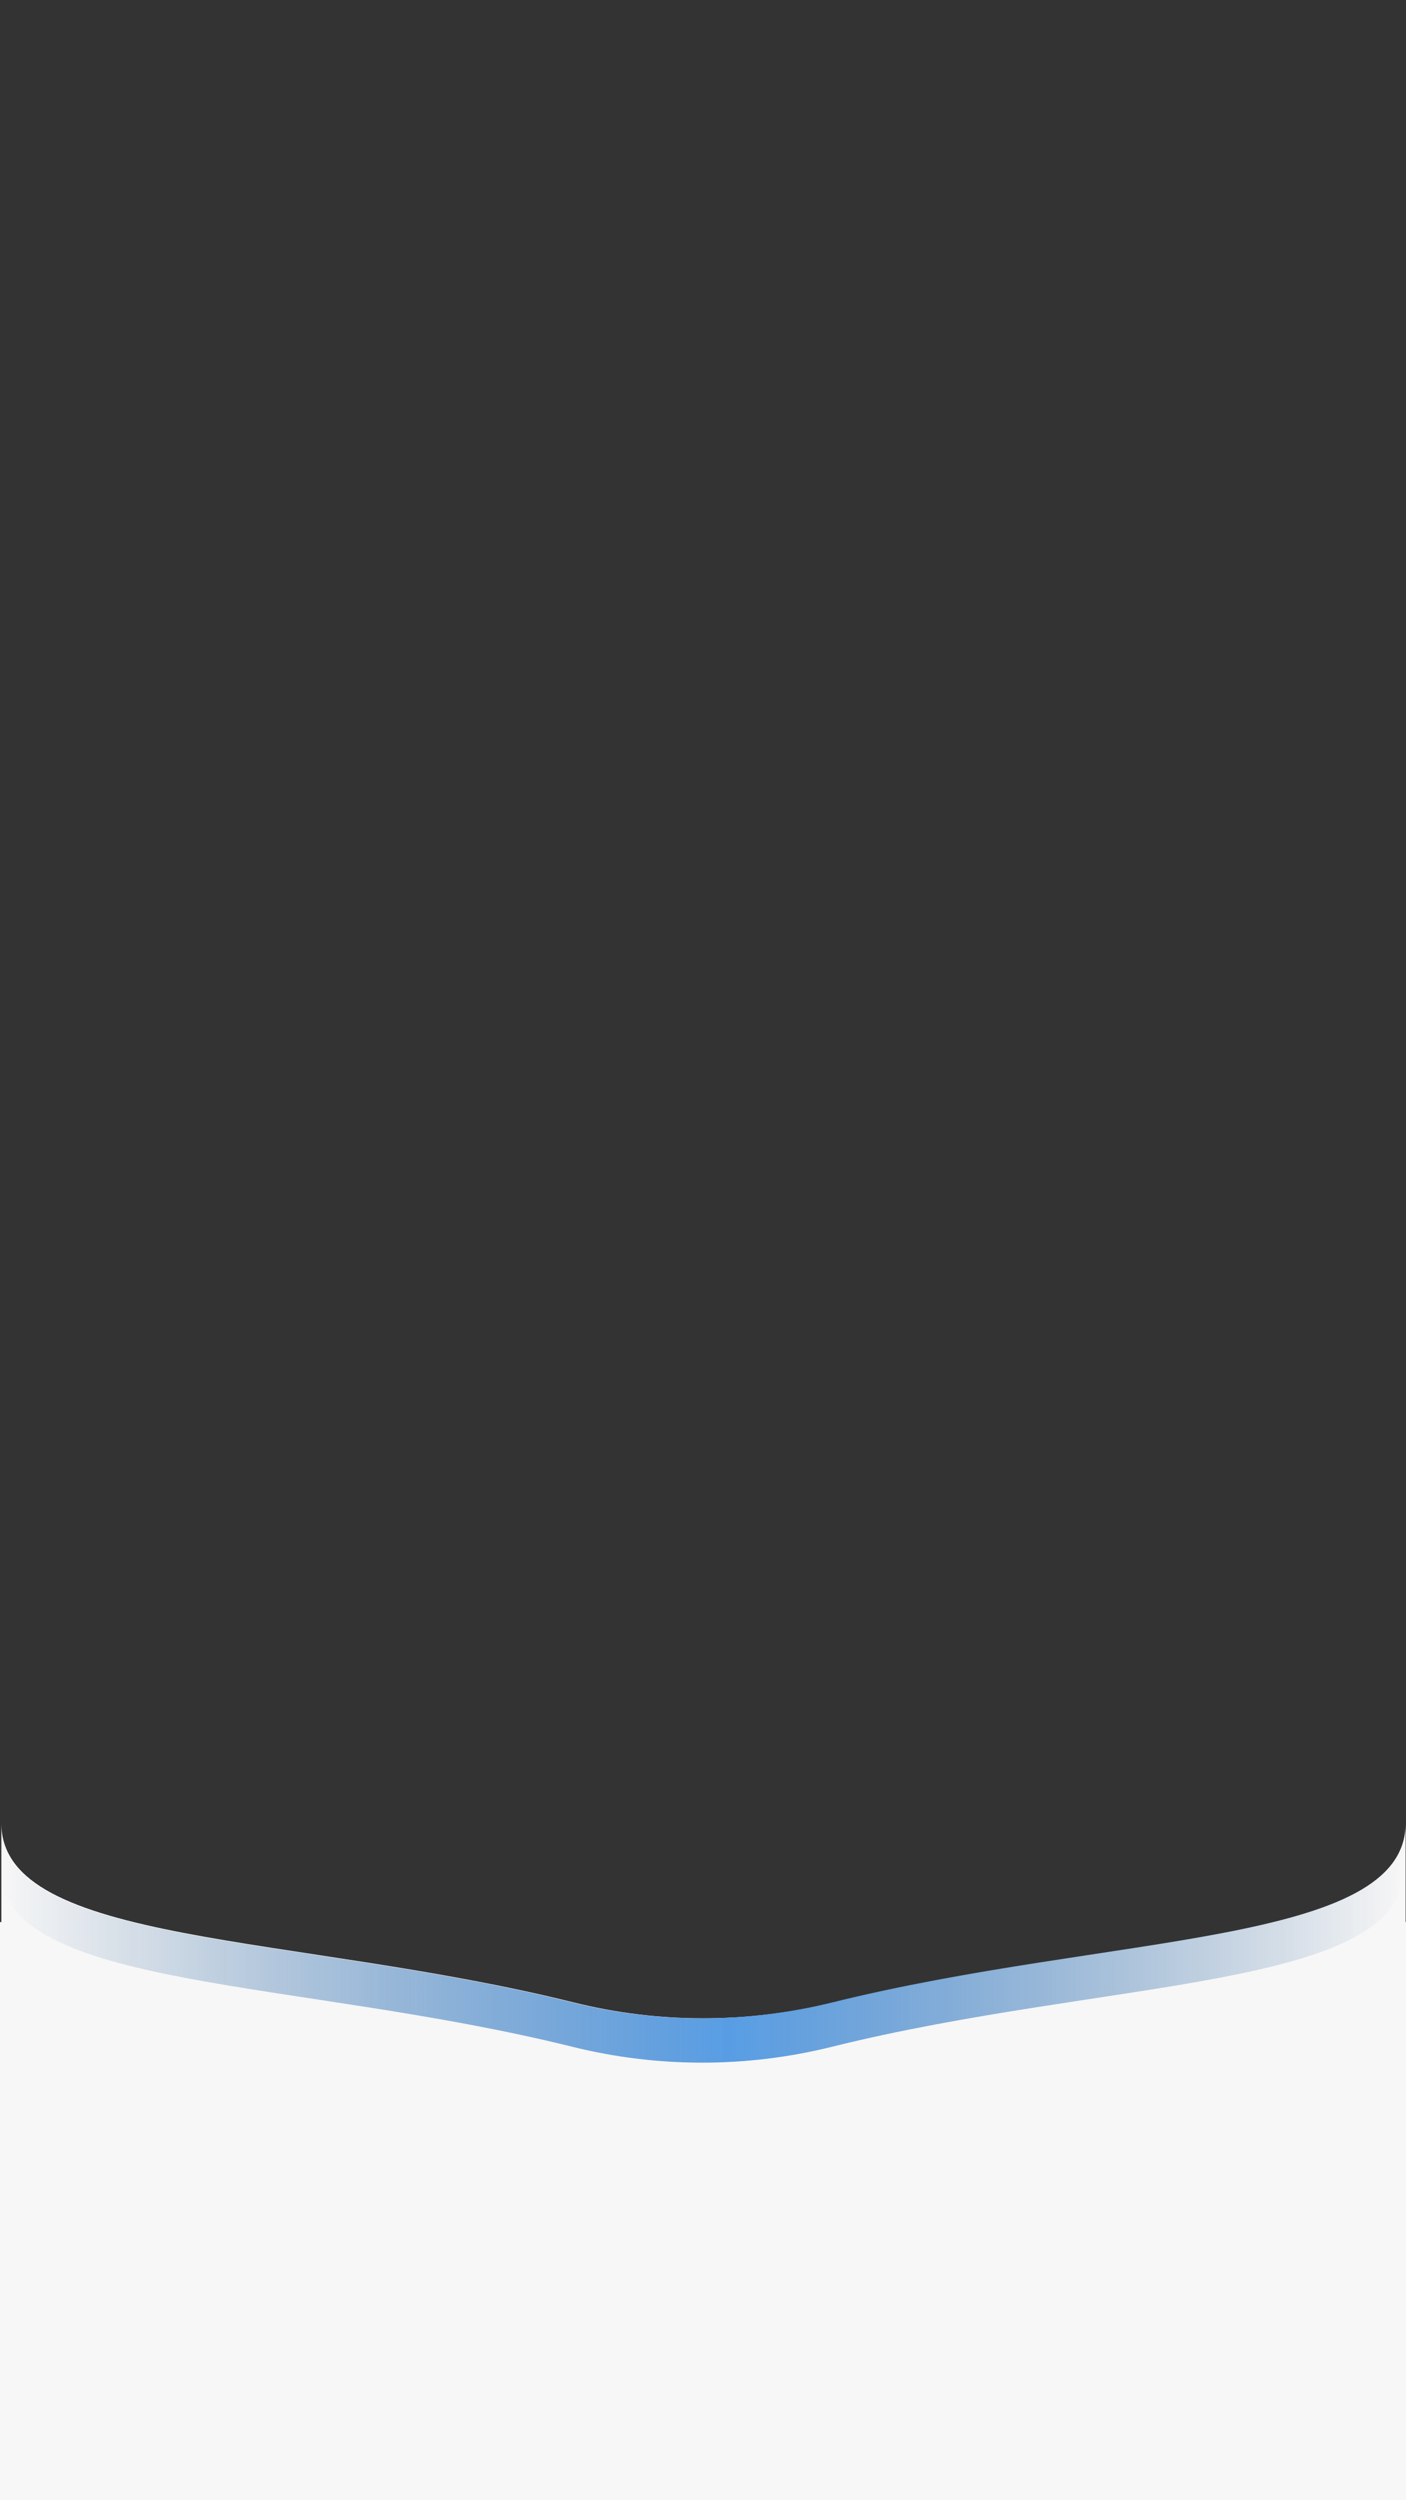 <?xml version="1.0" encoding="utf-8"?>
<!-- Generator: Adobe Illustrator 27.2.0, SVG Export Plug-In . SVG Version: 6.00 Build 0)  -->
<svg version="1.1" id="圖層_1" xmlns="http://www.w3.org/2000/svg" xmlns:xlink="http://www.w3.org/1999/xlink" x="0px" y="0px"
	 width="720px" height="1280px" viewBox="0 0 720 1280" style="enable-background:new 0 0 720 1280;" xml:space="preserve">
<rect x="0" y="0" width="720" height="1280" fill="#333333" stroke="none"/>
<style type="text/css">
	.st0{fill:#F7F7F7;}
	.st1{fill:url(#SVGID_1_);}
</style>
<path class="st0" d="M719.8,984c0,7.7,0-80.2,0-50.6c0,62.7-150.9,56.4-292.9,91.7c-43.8,10.9-89.6,10.9-133.3,0
	c-142-35.3-292.9-29-292.9-91.7c0-29.6,0,58.2,0,50.6H0v296h720V984H719.8z"/>
<linearGradient id="SVGID_1_" gradientUnits="userSpaceOnUse" x1="0" y1="285.312" x2="719.1" y2="285.312" gradientTransform="matrix(1 0 0 -1 0 1280)">
	<stop  offset="0" style="stop-color:#316091;stop-opacity:0"/>
	<stop  offset="0.519" style="stop-color:#589DE4"/>
	<stop  offset="1" style="stop-color:#316091;stop-opacity:0"/>
</linearGradient>
<path class="st1" d="M0,957.8L0,957.8c2.7,60.9,152.2,55.1,292.9,90c43.8,10.9,89.6,10.9,133.3,0c140.7-34.9,290.2-29.1,292.9-90
	l0,0c0-4.8,0-13.3,0-21.8c0,0,0-0.3,0-1c0-0.4,0-1,0-1.6c0,62.7-150.9,56.4-292.9,91.7c-43.8,10.9-89.6,10.9-133.3,0
	C150.9,989.9,0,996.2,0,933.4c0,0.6,0,1.1,0,1.6c0,0.6,0,1,0,1C0,944.5,0,953,0,957.8z"/>
</svg>
